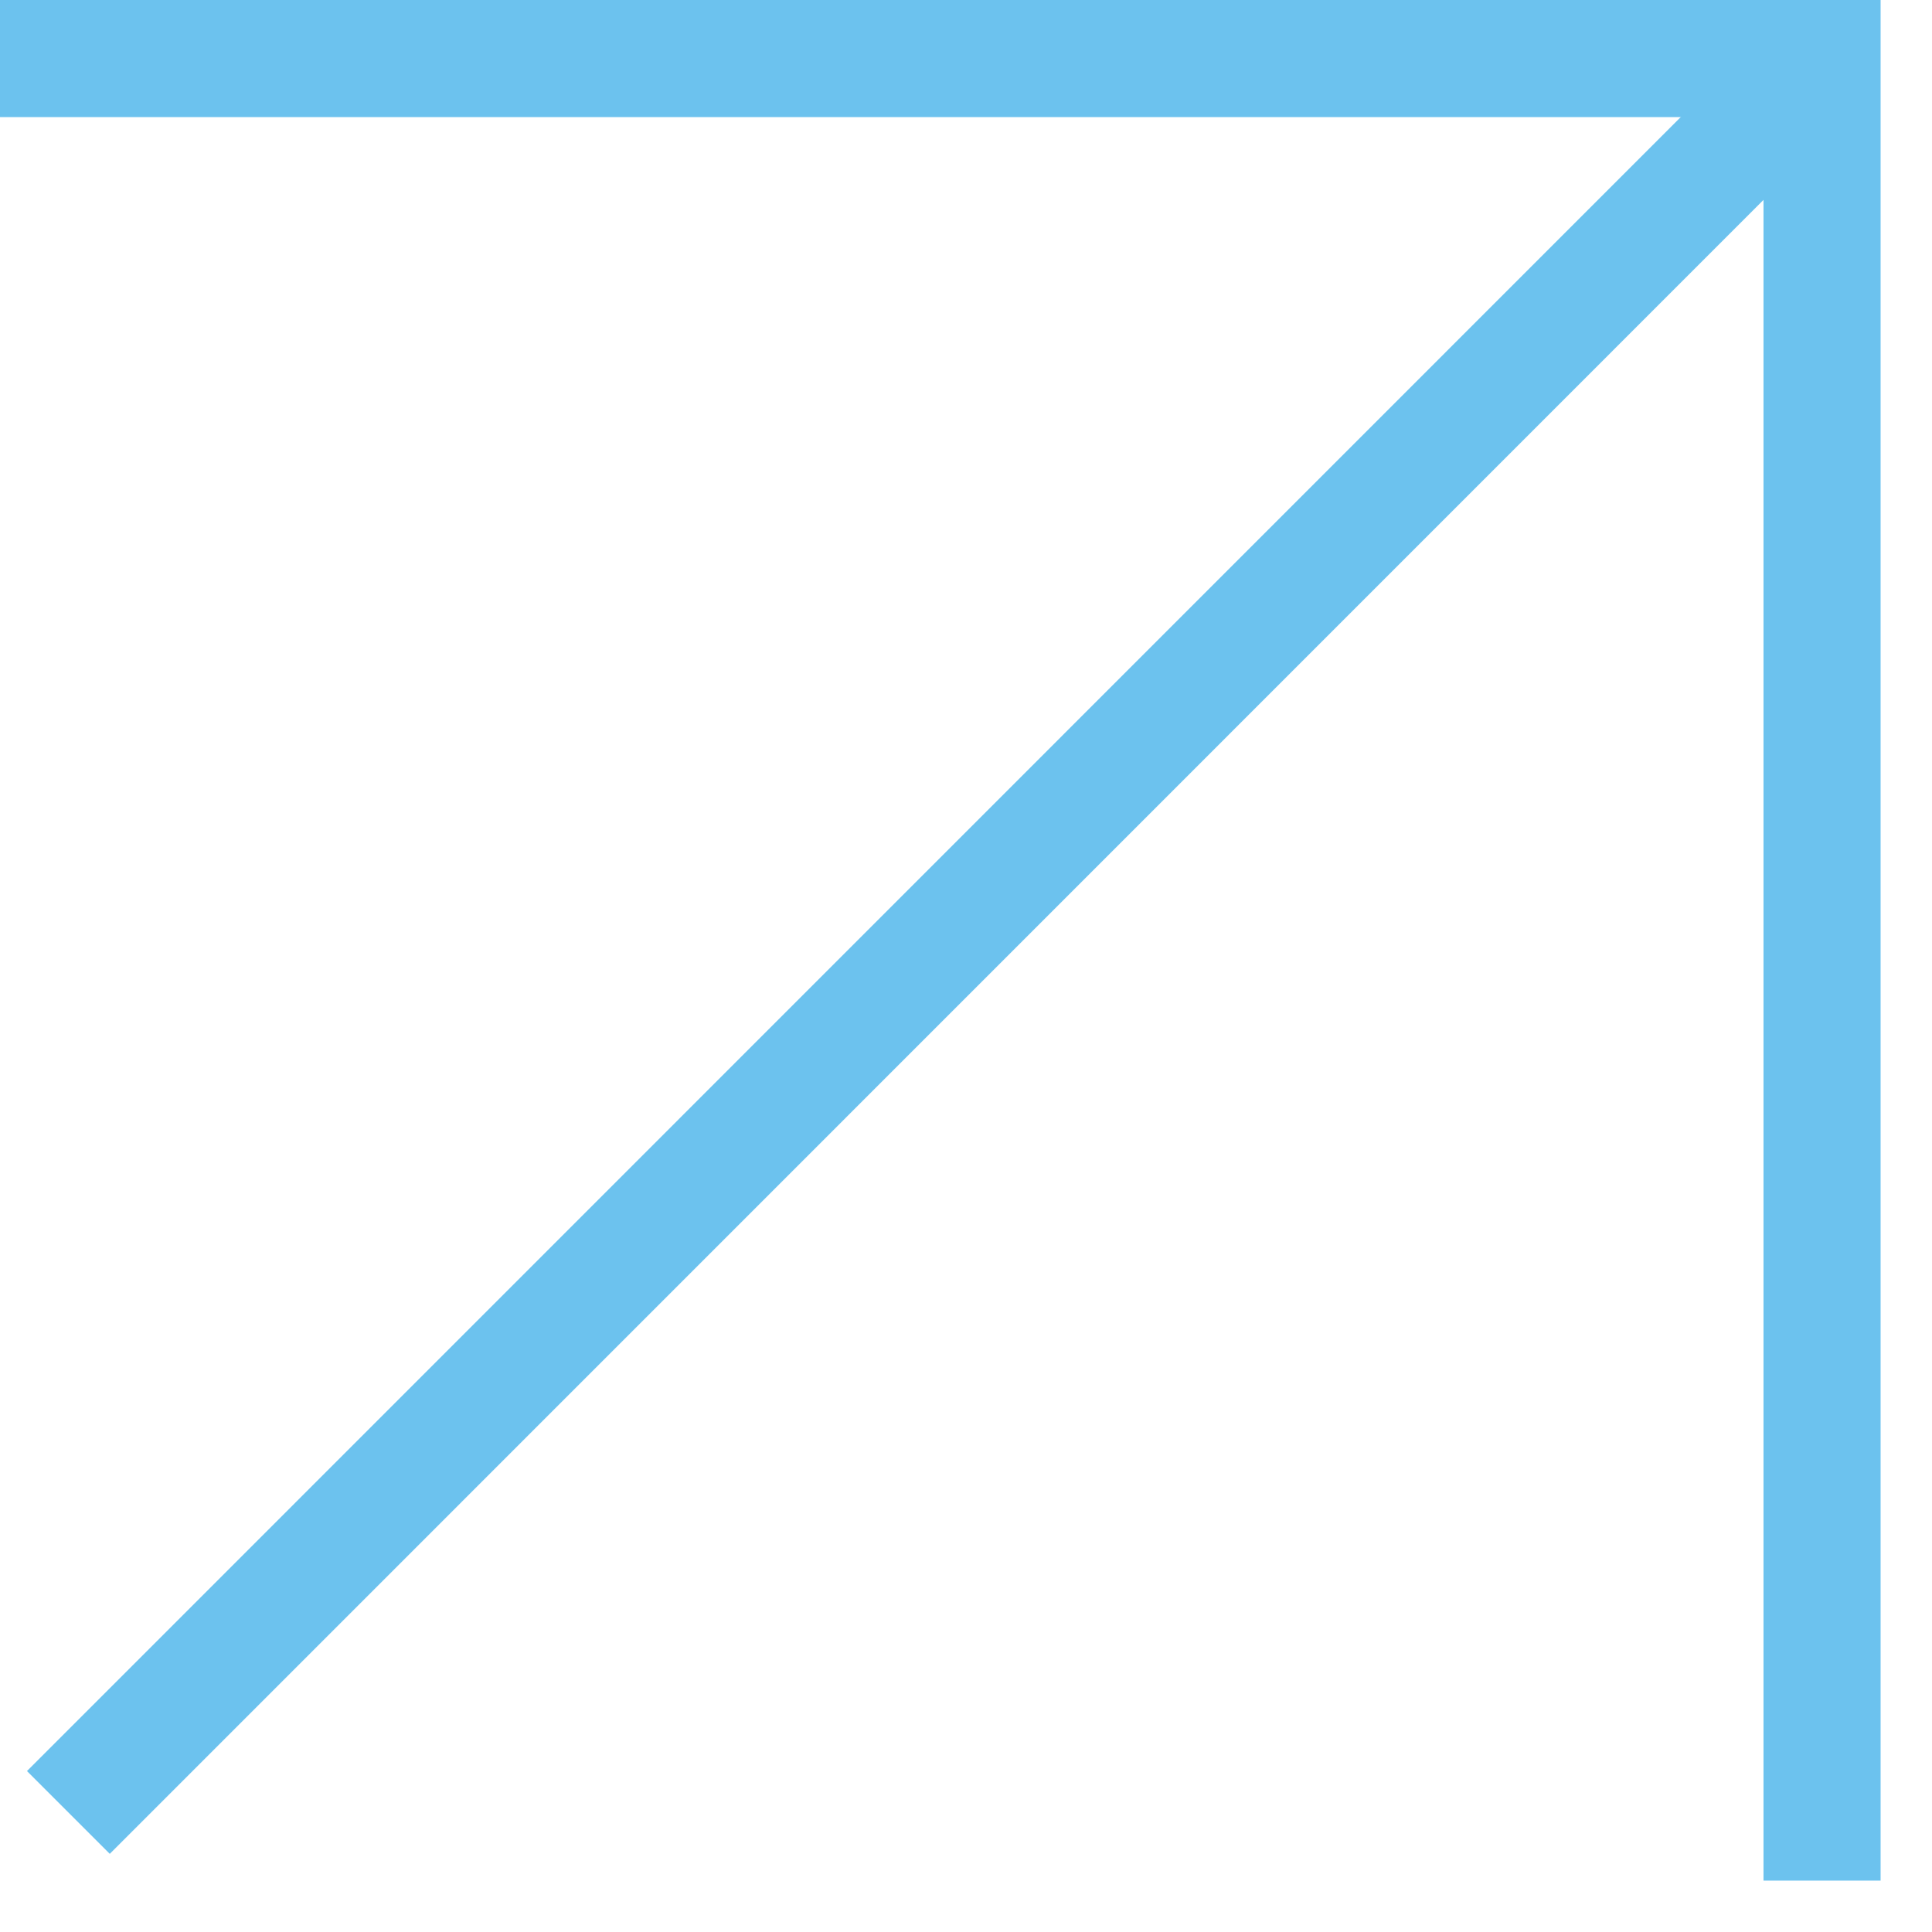 <svg width="33" height="33" viewBox="0 0 33 33" fill="none" xmlns="http://www.w3.org/2000/svg">
<path d="M0 1L31.122 1V32.122" stroke="#6CC2EE" stroke-width="2" stroke-miterlimit="10"/>
<path d="M31.122 1L1.168 30.958" stroke="#6CC2EE" stroke-width="2" stroke-miterlimit="10"/>
</svg>
